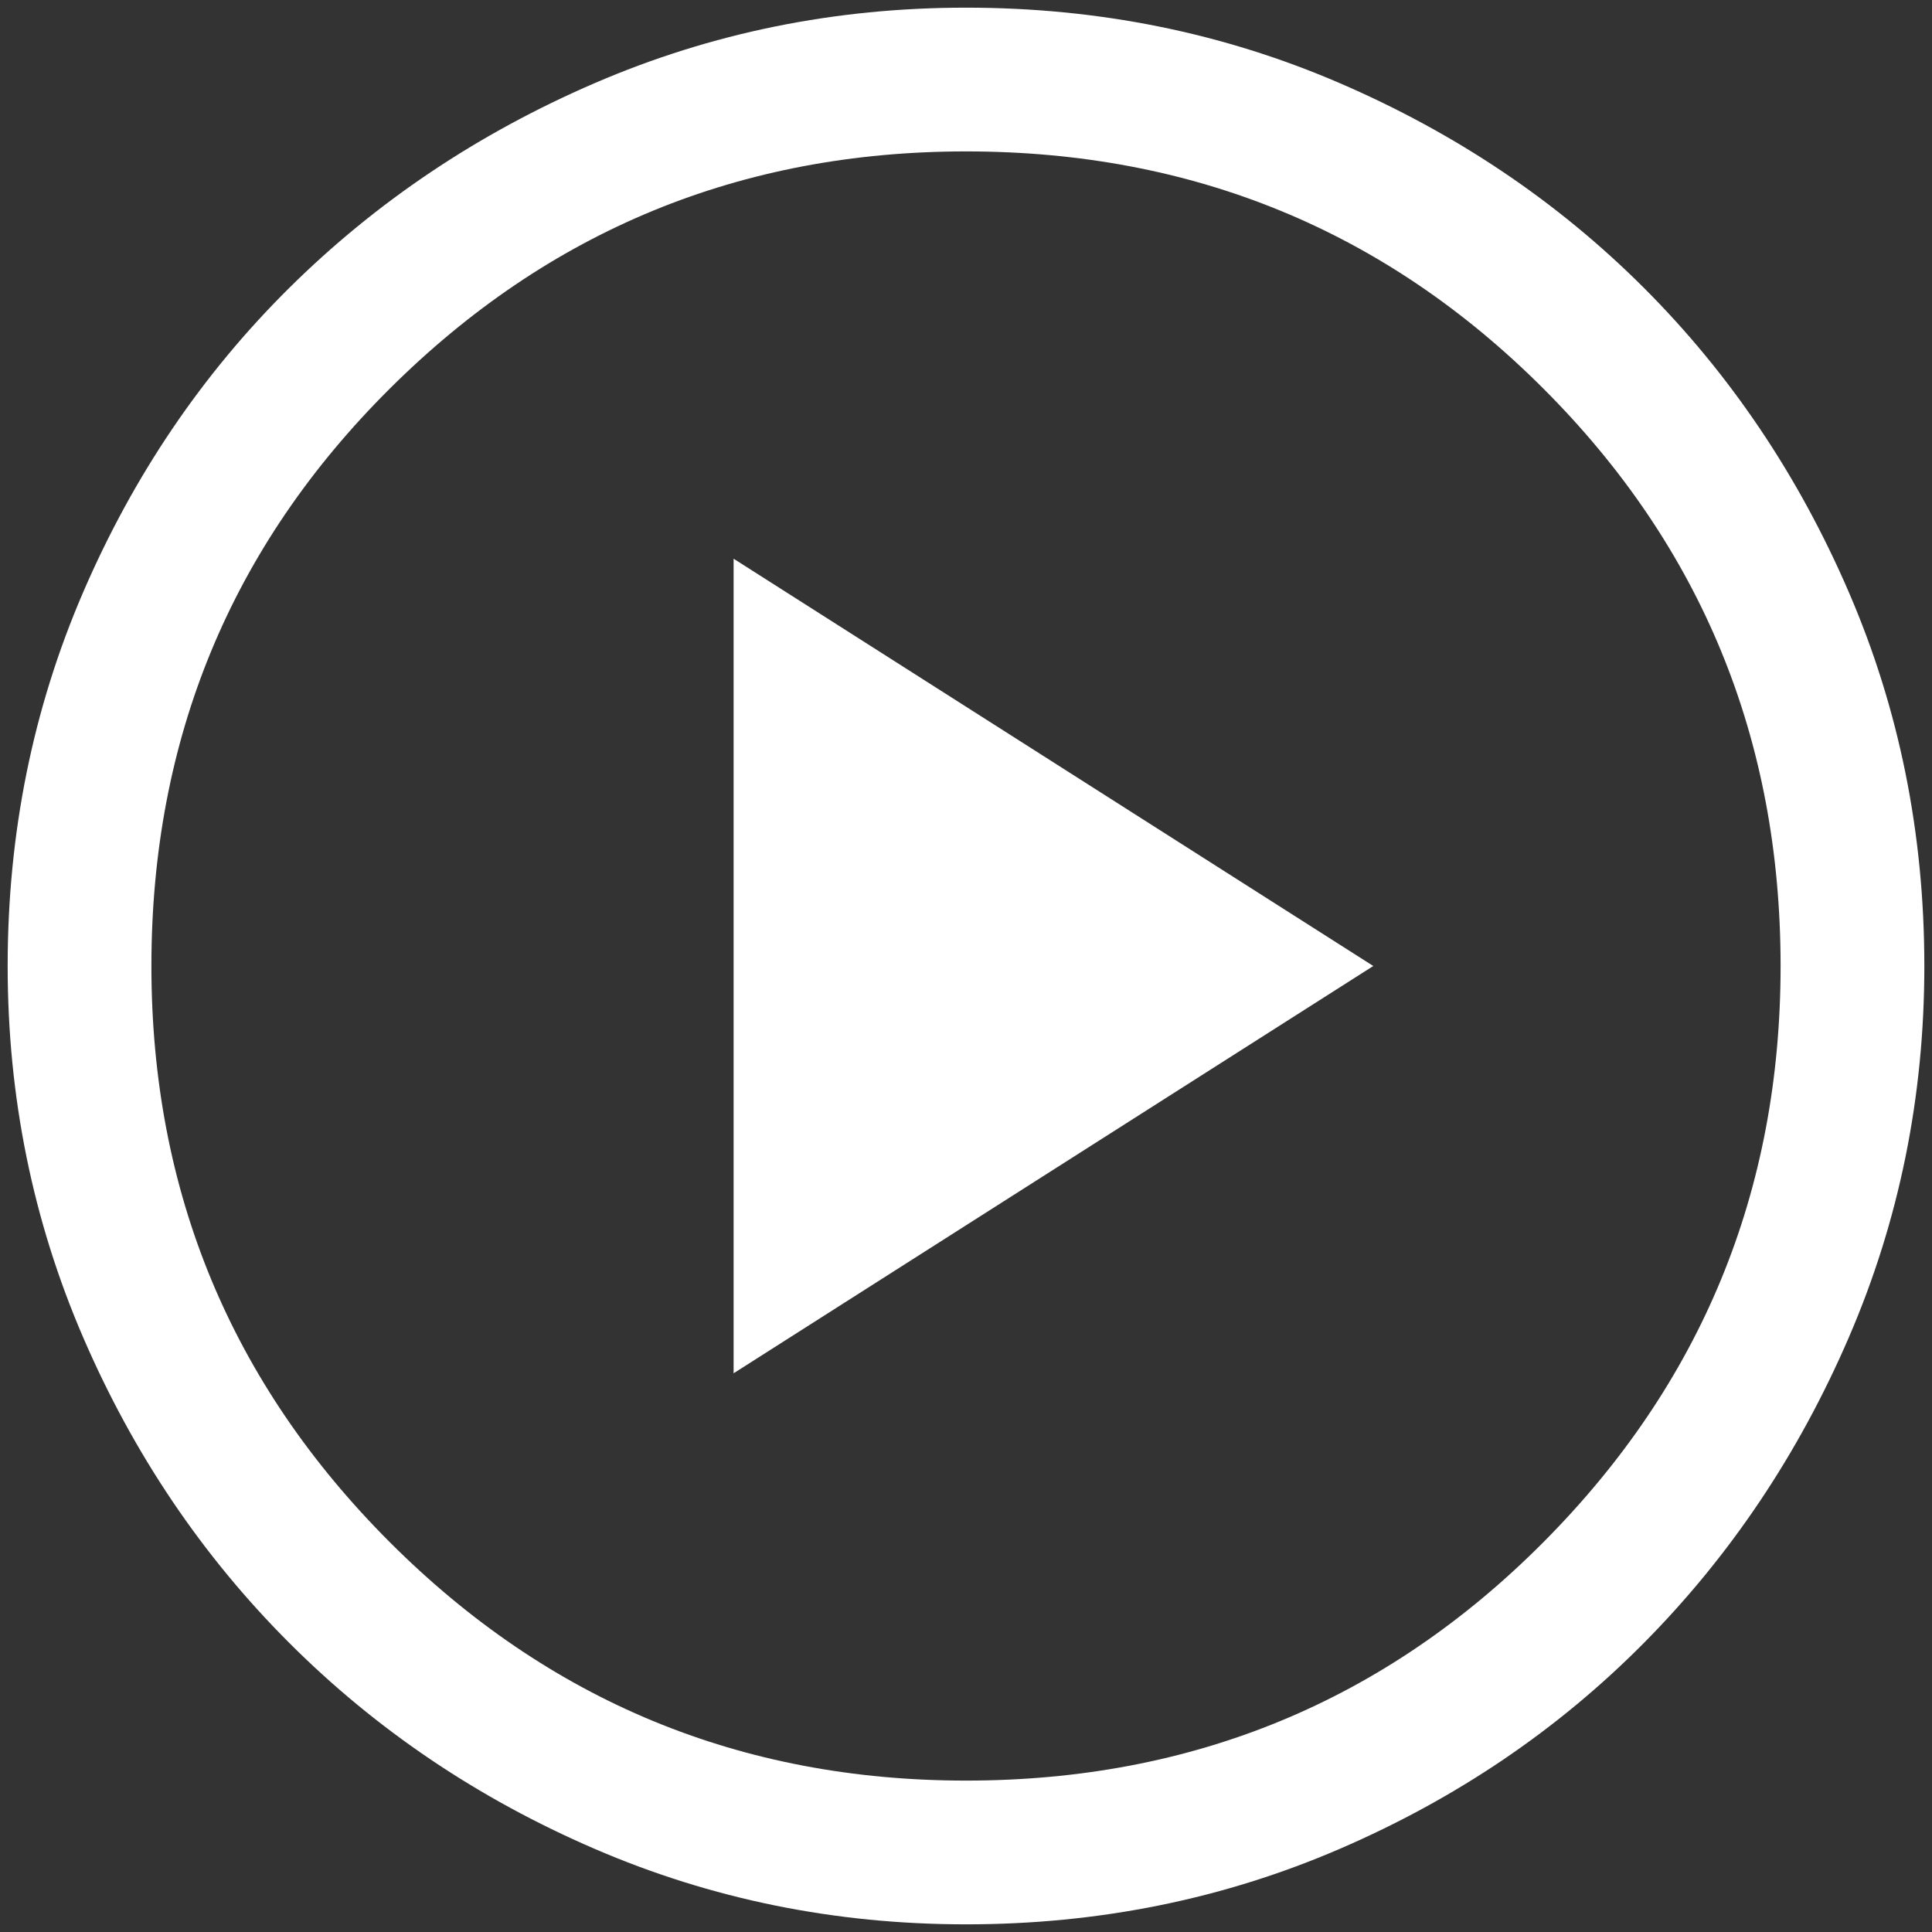 <svg width="84" height="84" viewBox="0 0 84 84" fill="none" xmlns="http://www.w3.org/2000/svg">
<rect x="0" y="0" width="84" height="84" fill="#333333" stroke="none"/>
<path d="M31.896 59.708L59.708 42L31.896 24.292V59.708ZM42 83.667C36.306 83.667 30.924 82.573 25.854 80.385C20.785 78.198 16.358 75.212 12.573 71.427C8.788 67.642 5.802 63.215 3.615 58.146C1.427 53.076 0.333 47.694 0.333 42C0.333 36.236 1.427 30.819 3.615 25.75C5.802 20.68 8.788 16.271 12.573 12.521C16.358 8.771 20.785 5.802 25.854 3.615C30.924 1.427 36.306 0.333 42 0.333C47.764 0.333 53.181 1.427 58.25 3.615C63.319 5.802 67.729 8.771 71.479 12.521C75.229 16.271 78.198 20.68 80.385 25.75C82.573 30.819 83.667 36.236 83.667 42C83.667 47.694 82.573 53.076 80.385 58.146C78.198 63.215 75.229 67.642 71.479 71.427C67.729 75.212 63.319 78.198 58.25 80.385C53.181 82.573 47.764 83.667 42 83.667ZM42 77.417C51.861 77.417 60.229 73.962 67.104 67.052C73.979 60.142 77.417 51.792 77.417 42C77.417 32.139 73.979 23.771 67.104 16.896C60.229 10.021 51.861 6.583 42 6.583C32.208 6.583 23.858 10.021 16.948 16.896C10.038 23.771 6.583 32.139 6.583 42C6.583 51.792 10.038 60.142 16.948 67.052C23.858 73.962 32.208 77.417 42 77.417Z" fill="white"/>
</svg>
